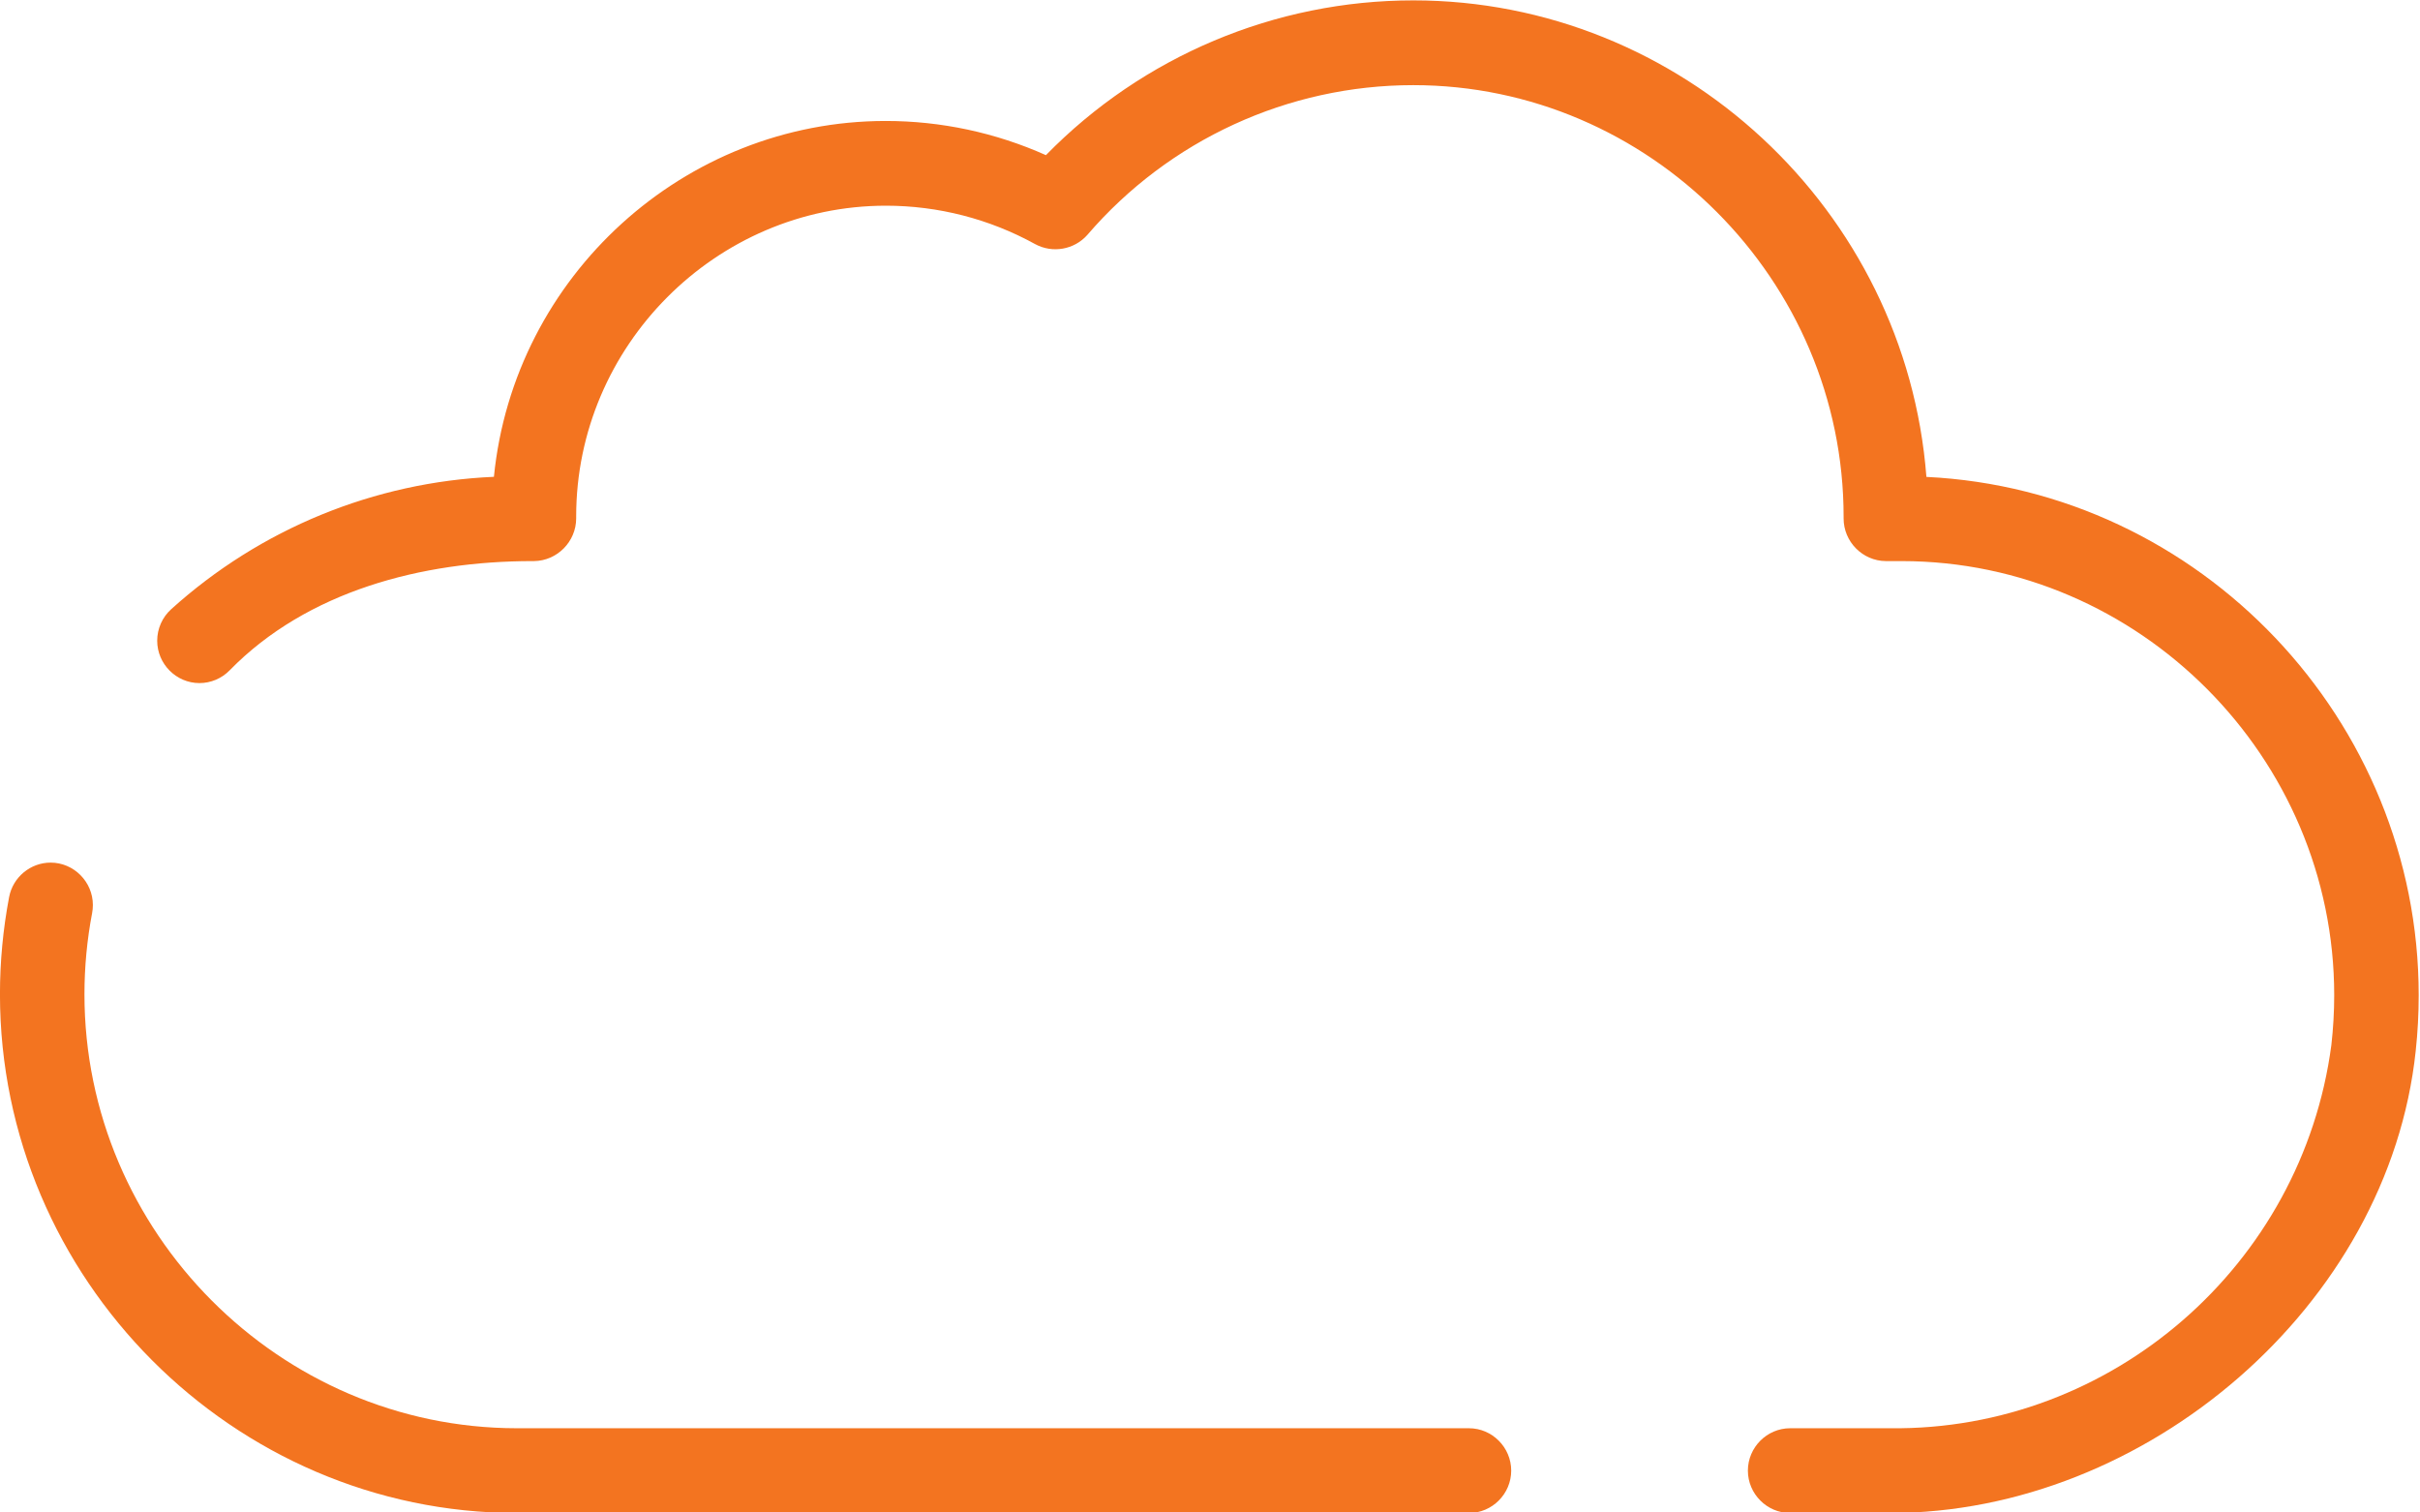 <?xml version="1.0" encoding="UTF-8" standalone="no"?> <svg xmlns="http://www.w3.org/2000/svg" xmlns:xlink="http://www.w3.org/1999/xlink" xmlns:serif="http://www.serif.com/" width="80px" height="50px" viewBox="0 0 80 50" version="1.1" xml:space="preserve" style="fill-rule:evenodd;clip-rule:evenodd;stroke-linejoin:round;stroke-miterlimit:2;"> <g id="katman_1" transform="matrix(0.931,0,0,0.934,-2.621,-16.791)"> <path d="M54.975,71.529L21.16,71.529C11.093,71.521 2.814,63.235 2.814,53.169C2.814,52.014 2.923,50.862 3.139,49.728C3.274,49.024 3.896,48.509 4.613,48.509C5.436,48.509 6.113,49.187 6.113,50.01C6.113,50.104 6.104,50.198 6.087,50.291C5.905,51.24 5.814,52.205 5.814,53.171C5.814,61.592 12.739,68.522 21.16,68.529L54.975,68.529C55.798,68.529 56.475,69.206 56.475,70.029C56.475,70.852 55.798,71.529 54.975,71.529Z" style="fill:rgb(243,116,32);fill-rule:nonzero;"></path> <path d="M69.935,71.529L66.379,71.529C65.556,71.529 64.879,70.852 64.879,70.029C64.879,69.206 65.556,68.529 66.379,68.529L69.938,68.529C77.798,68.617 84.563,62.758 85.597,54.966C85.664,54.38 85.698,53.79 85.698,53.2C85.698,44.779 78.774,37.846 70.352,37.837L69.778,37.837C68.952,37.832 68.275,37.149 68.278,36.323L68.278,36.272C68.278,27.889 61.38,20.991 52.997,20.991C48.555,20.991 44.327,22.927 41.426,26.29C40.96,26.817 40.185,26.952 39.568,26.616C37.946,25.725 36.124,25.258 34.273,25.258C28.239,25.258 23.274,30.223 23.274,36.257L23.274,36.323C23.274,37.148 22.599,37.829 21.774,37.837L21.717,37.837C17.794,37.837 13.716,38.902 10.97,41.703C10.688,41.992 10.301,42.155 9.897,42.155C9.074,42.155 8.397,41.478 8.397,40.655C8.397,40.23 8.578,39.824 8.894,39.54C12.053,36.695 16.106,35.038 20.353,34.854C21.062,27.741 27.117,22.259 34.265,22.259C36.225,22.259 38.163,22.671 39.954,23.469C43.389,19.966 48.094,17.991 53,17.991C62.494,17.991 70.487,25.391 71.218,34.857C80.948,35.328 88.698,43.462 88.698,53.203C88.698,53.862 88.663,54.52 88.592,55.175C87.636,64.197 79.007,71.529 69.935,71.529Z" style="fill:rgb(243,116,32);fill-rule:nonzero;"></path> </g> </svg> 